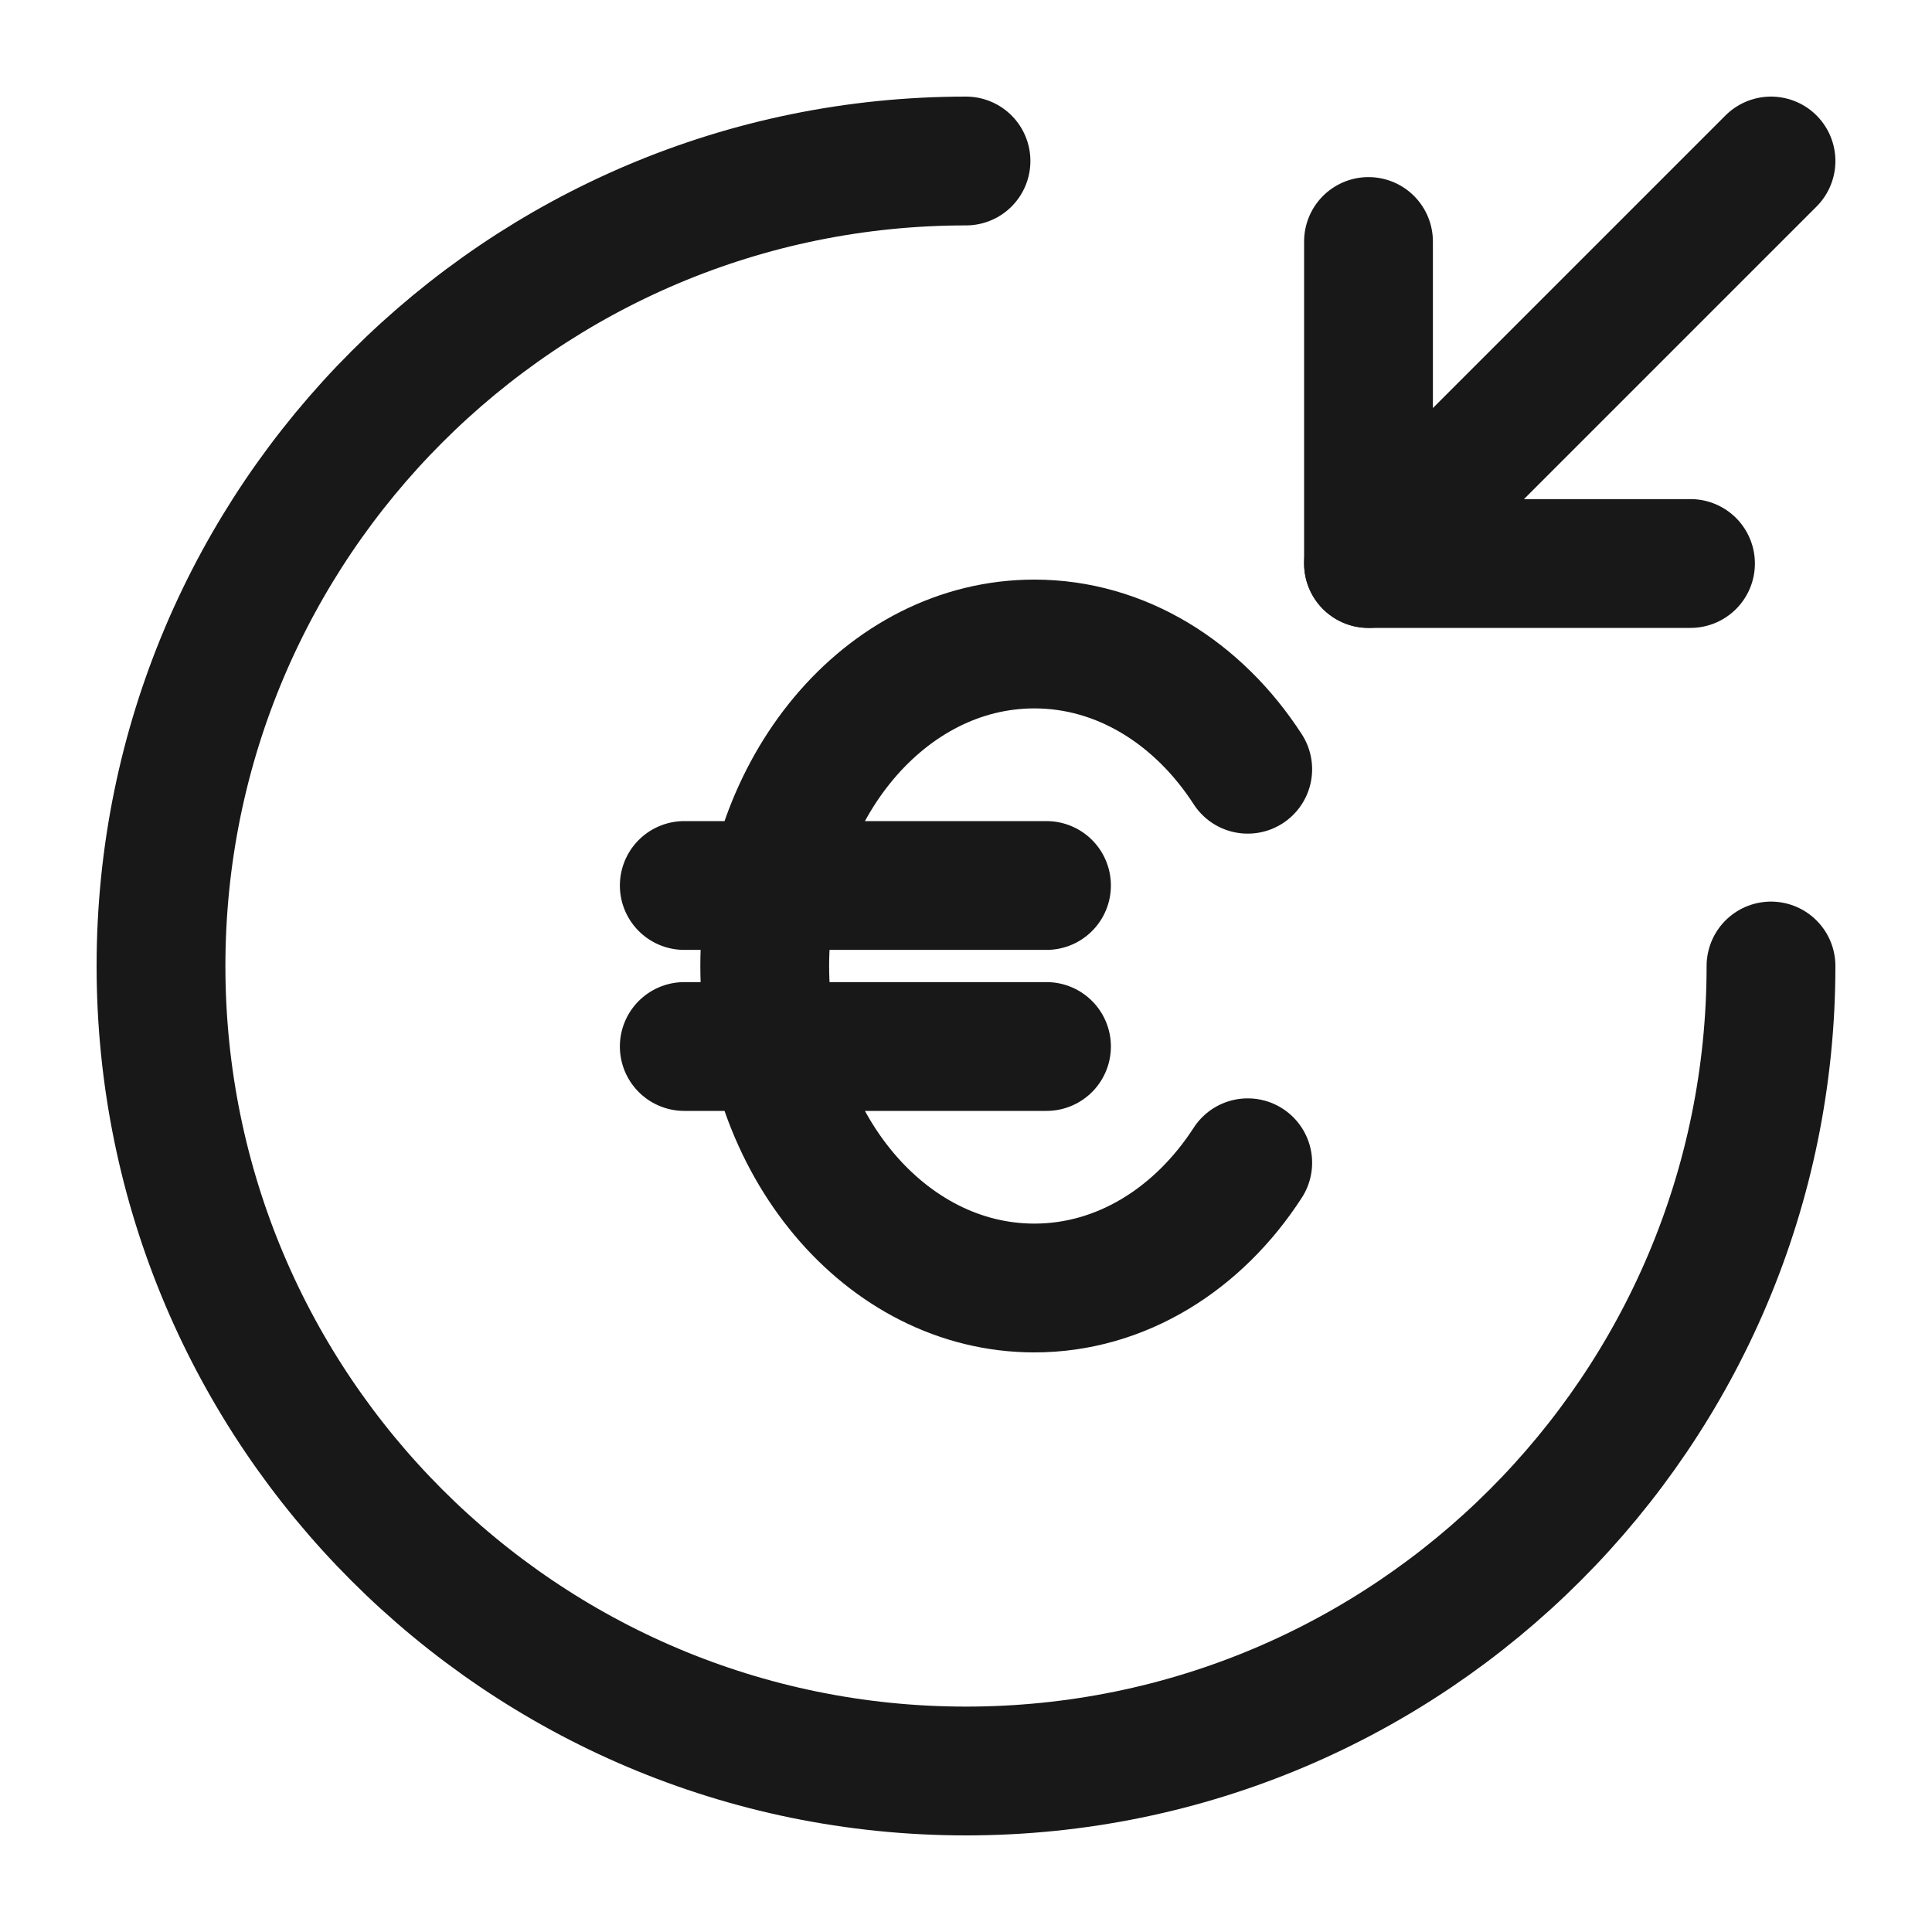 <svg width="45" height="45" viewBox="0 0 45 45" fill="none" xmlns="http://www.w3.org/2000/svg">
    <path d="M29.062 17.917C27.914 16.142 26.115 15 24.092 15C20.624 15 17.812 18.358 17.812 22.5C17.812 26.642 20.624 30 24.092 30C26.115 30 27.914 28.858 29.062 27.083M15.938 20.625H24.375M15.938 24.375H24.375" stroke="#181818" stroke-width="3" stroke-linecap="round" stroke-linejoin="round"/>
    <path d="M41.25 22.5C41.25 32.85 32.85 41.25 22.5 41.25C12.15 41.25 3.75 32.85 3.75 22.5C3.75 12.15 12.15 3.75 22.5 3.75" stroke="#181818" stroke-width="3" stroke-linecap="round" stroke-linejoin="round"/>
    <path d="M31.875 5.625V13.125H39.375" stroke="#181818" stroke-width="3" stroke-linecap="round" stroke-linejoin="round"/>
    <path d="M41.25 3.75L31.875 13.125" stroke="#181818" stroke-width="3" stroke-linecap="round" stroke-linejoin="round"/>
    </svg>
    